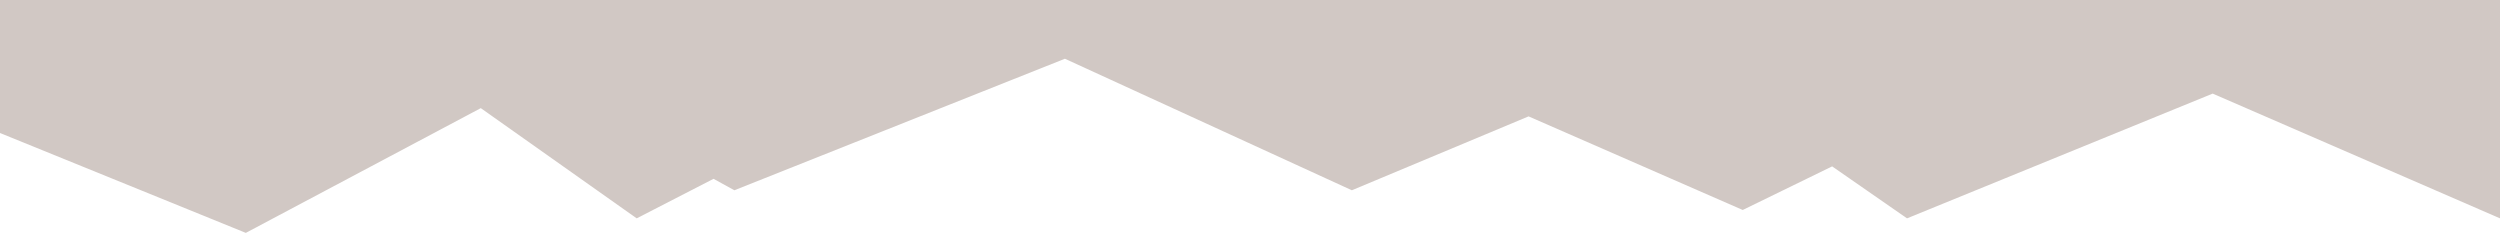 <?xml version="1.0" encoding="utf-8"?>
<!-- Generator: Adobe Illustrator 27.1.0, SVG Export Plug-In . SVG Version: 6.00 Build 0)  -->
<svg version="1.1" id="Ebene_1" xmlns="http://www.w3.org/2000/svg" xmlns:xlink="http://www.w3.org/1999/xlink" x="0px" y="0px"
	 viewBox="0 0 2030 189.1" style="enable-background:new 0 0 2030 189.1;" xml:space="preserve">
<style type="text/css">
	.st0{fill:#D1C8C4;}
</style>
<polygon class="st0" points="0,0 0,108 199.6,189.1 390.4,87.8 517,177.3 579.4,145.2 596.3,154.5 864.7,47.7 1097.7,154.5 
	1241.2,94.5 1415.1,170.5 1487.7,135.1 1548.5,177.3 1796.7,76 2030,177.3 2030,0 "/>
</svg>
